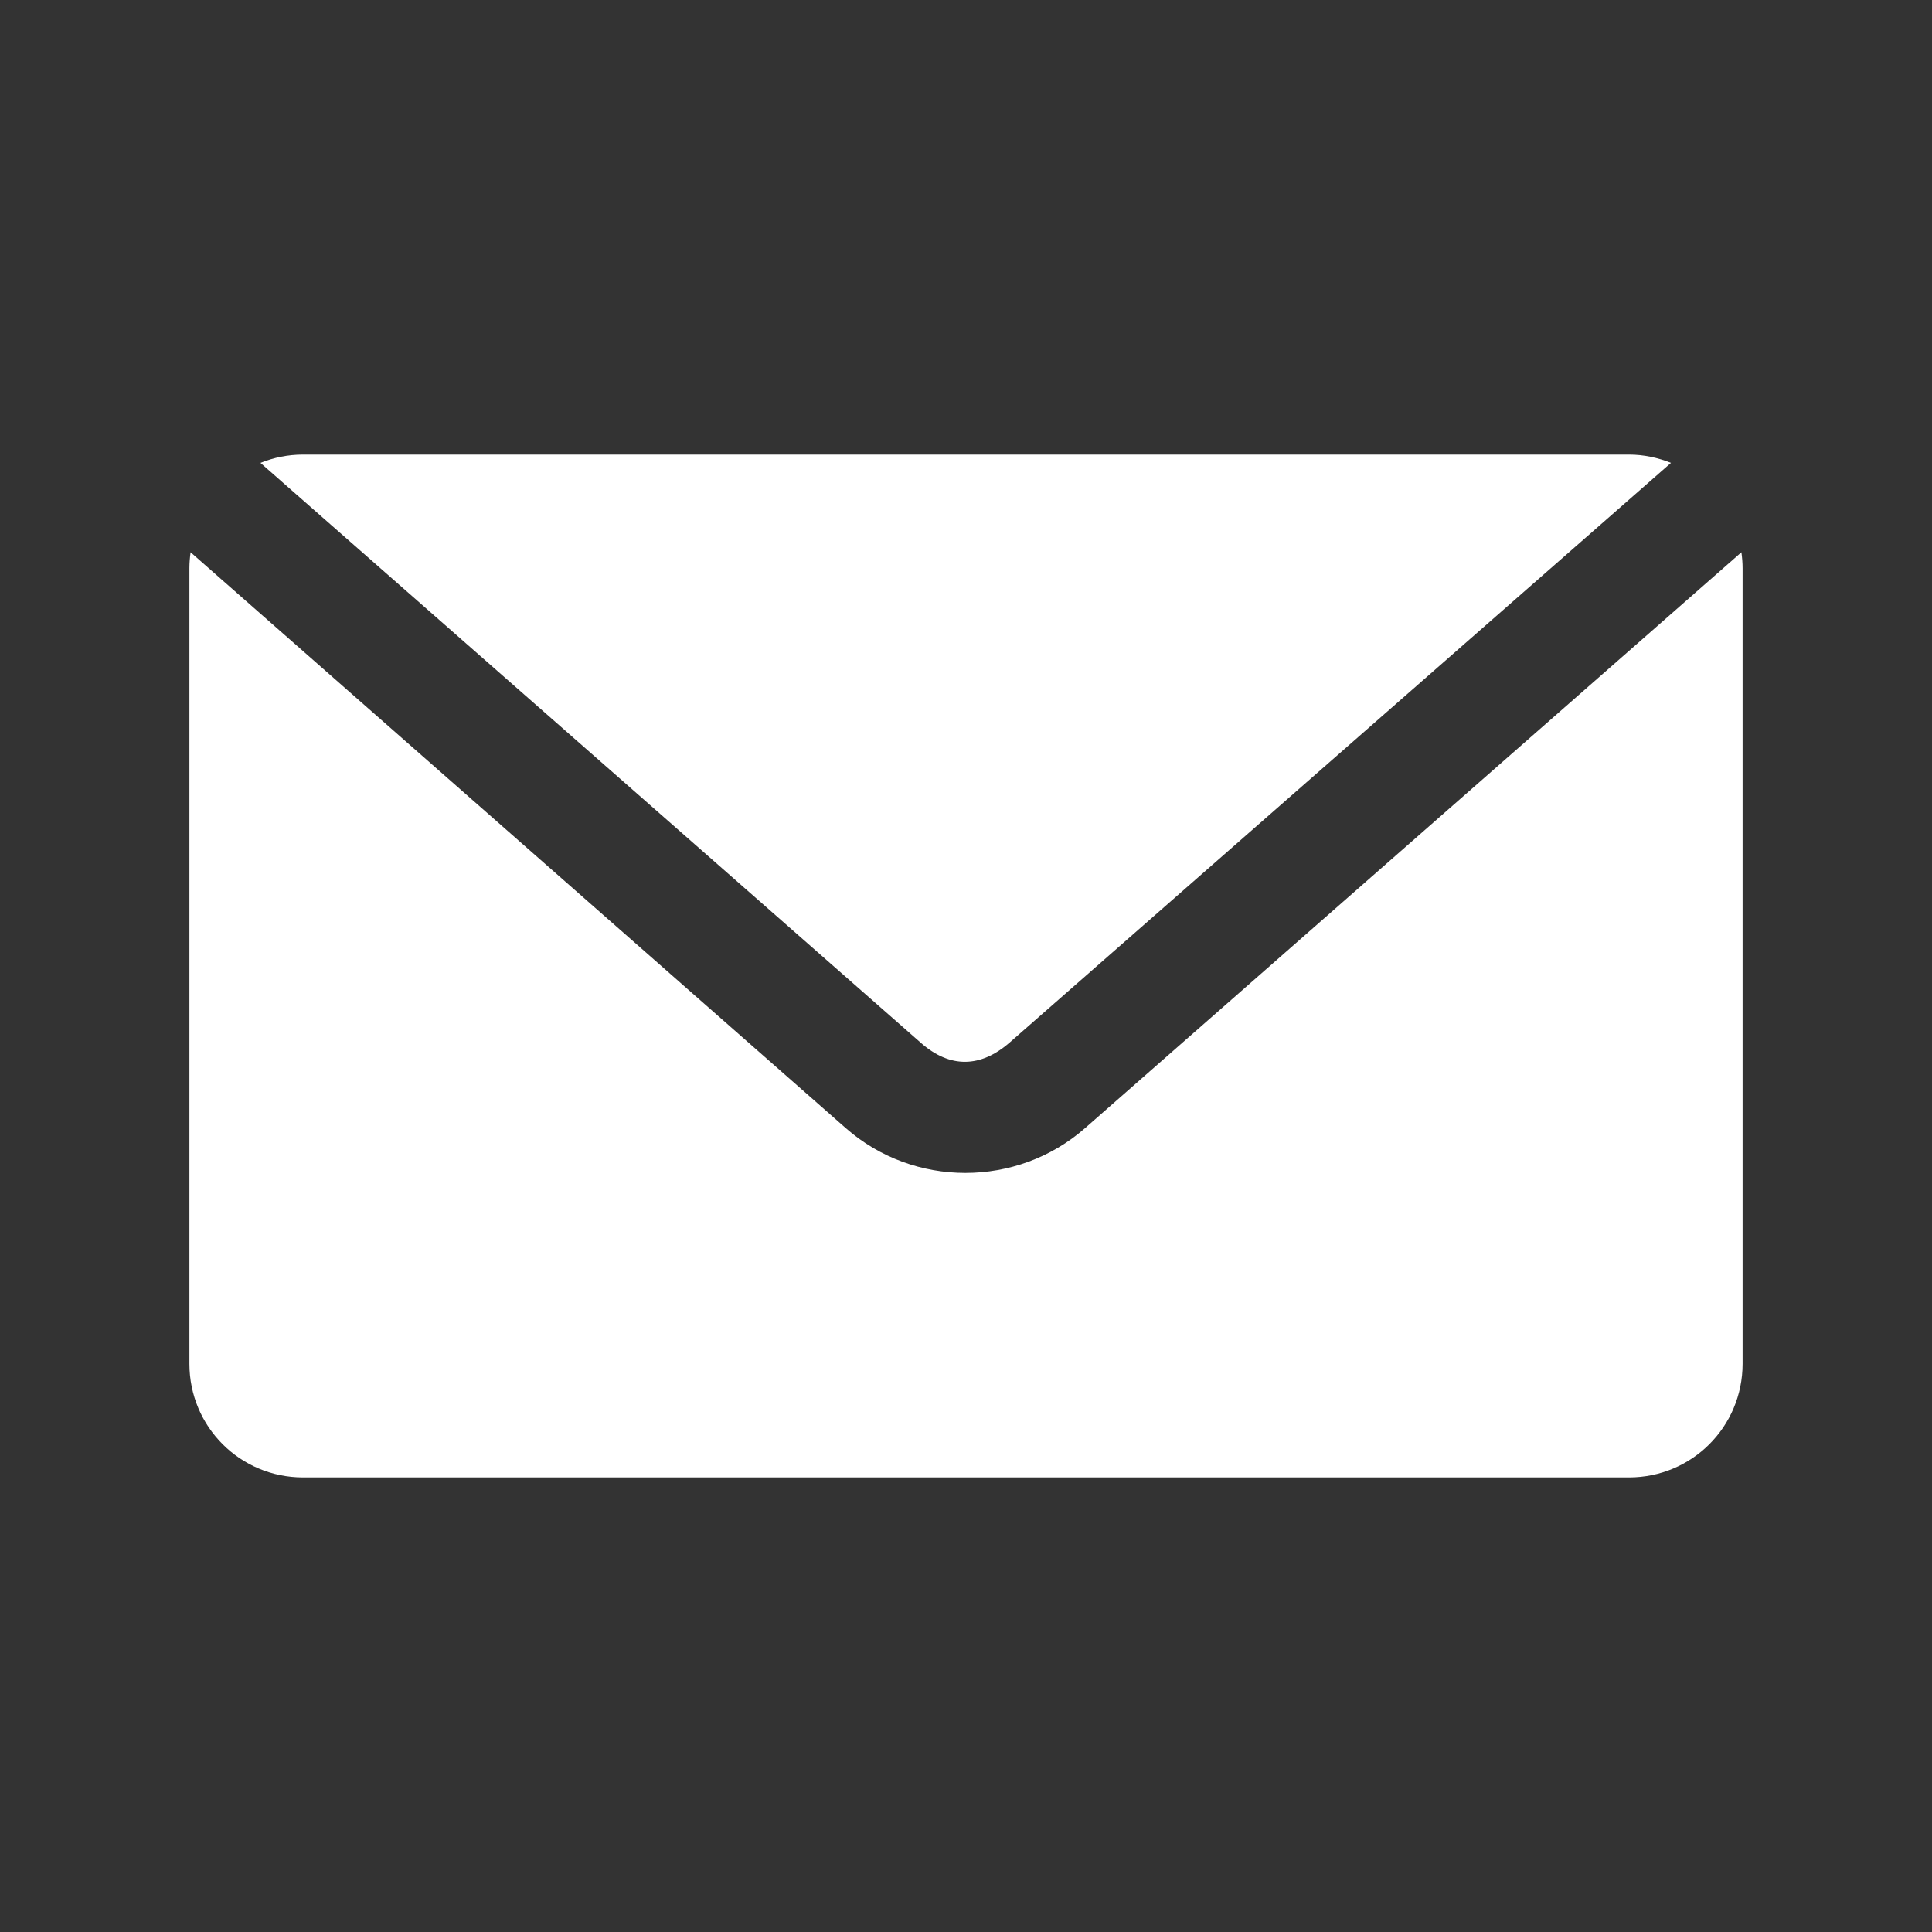 <svg version="1.2" overflow="visible" preserveAspectRatio="none" viewBox="0 0 102 102" y="0px" x="0px" xmlns="http://www.w3.org/2000/svg" width="28" height="28"><rect x="0" y="0" width="102" height="102" fill="#333333" stroke="none"/><g transform="translate(1, 1)"><g transform="translate(0,-952.362)"><path overflow="visible" display="inline" visibility="visible" stroke="none" fill="#000000" d="m 15,975.362 c -0.796,0 -1.556,0.158 -2.25,0.438 l 34.875,30.625 c 1.533,1.347 3.151,1.316 4.688,-0.031 l 34.906,-30.594 c -0.687,-0.273 -1.433,-0.438 -2.219,-0.438 l -70,0 z m -5.938,5.156 C 9.025,980.792 9,981.078 9,981.362 l 0,42 c 0,3.324 2.676,6 6,6 l 70,0 c 3.324,0 6,-2.676 6,-6 l 0,-42 c 0,-0.284 -0.025,-0.57 -0.062,-0.844 l -34.656,30.406 c -3.587,3.146 -9.038,3.151 -12.625,0 L 9.062,980.518 z" style="color: rgb(0, 0, 0); fill: rgb(255, 255, 255);" vector-effect="non-scaling-stroke"/></g></g></svg>